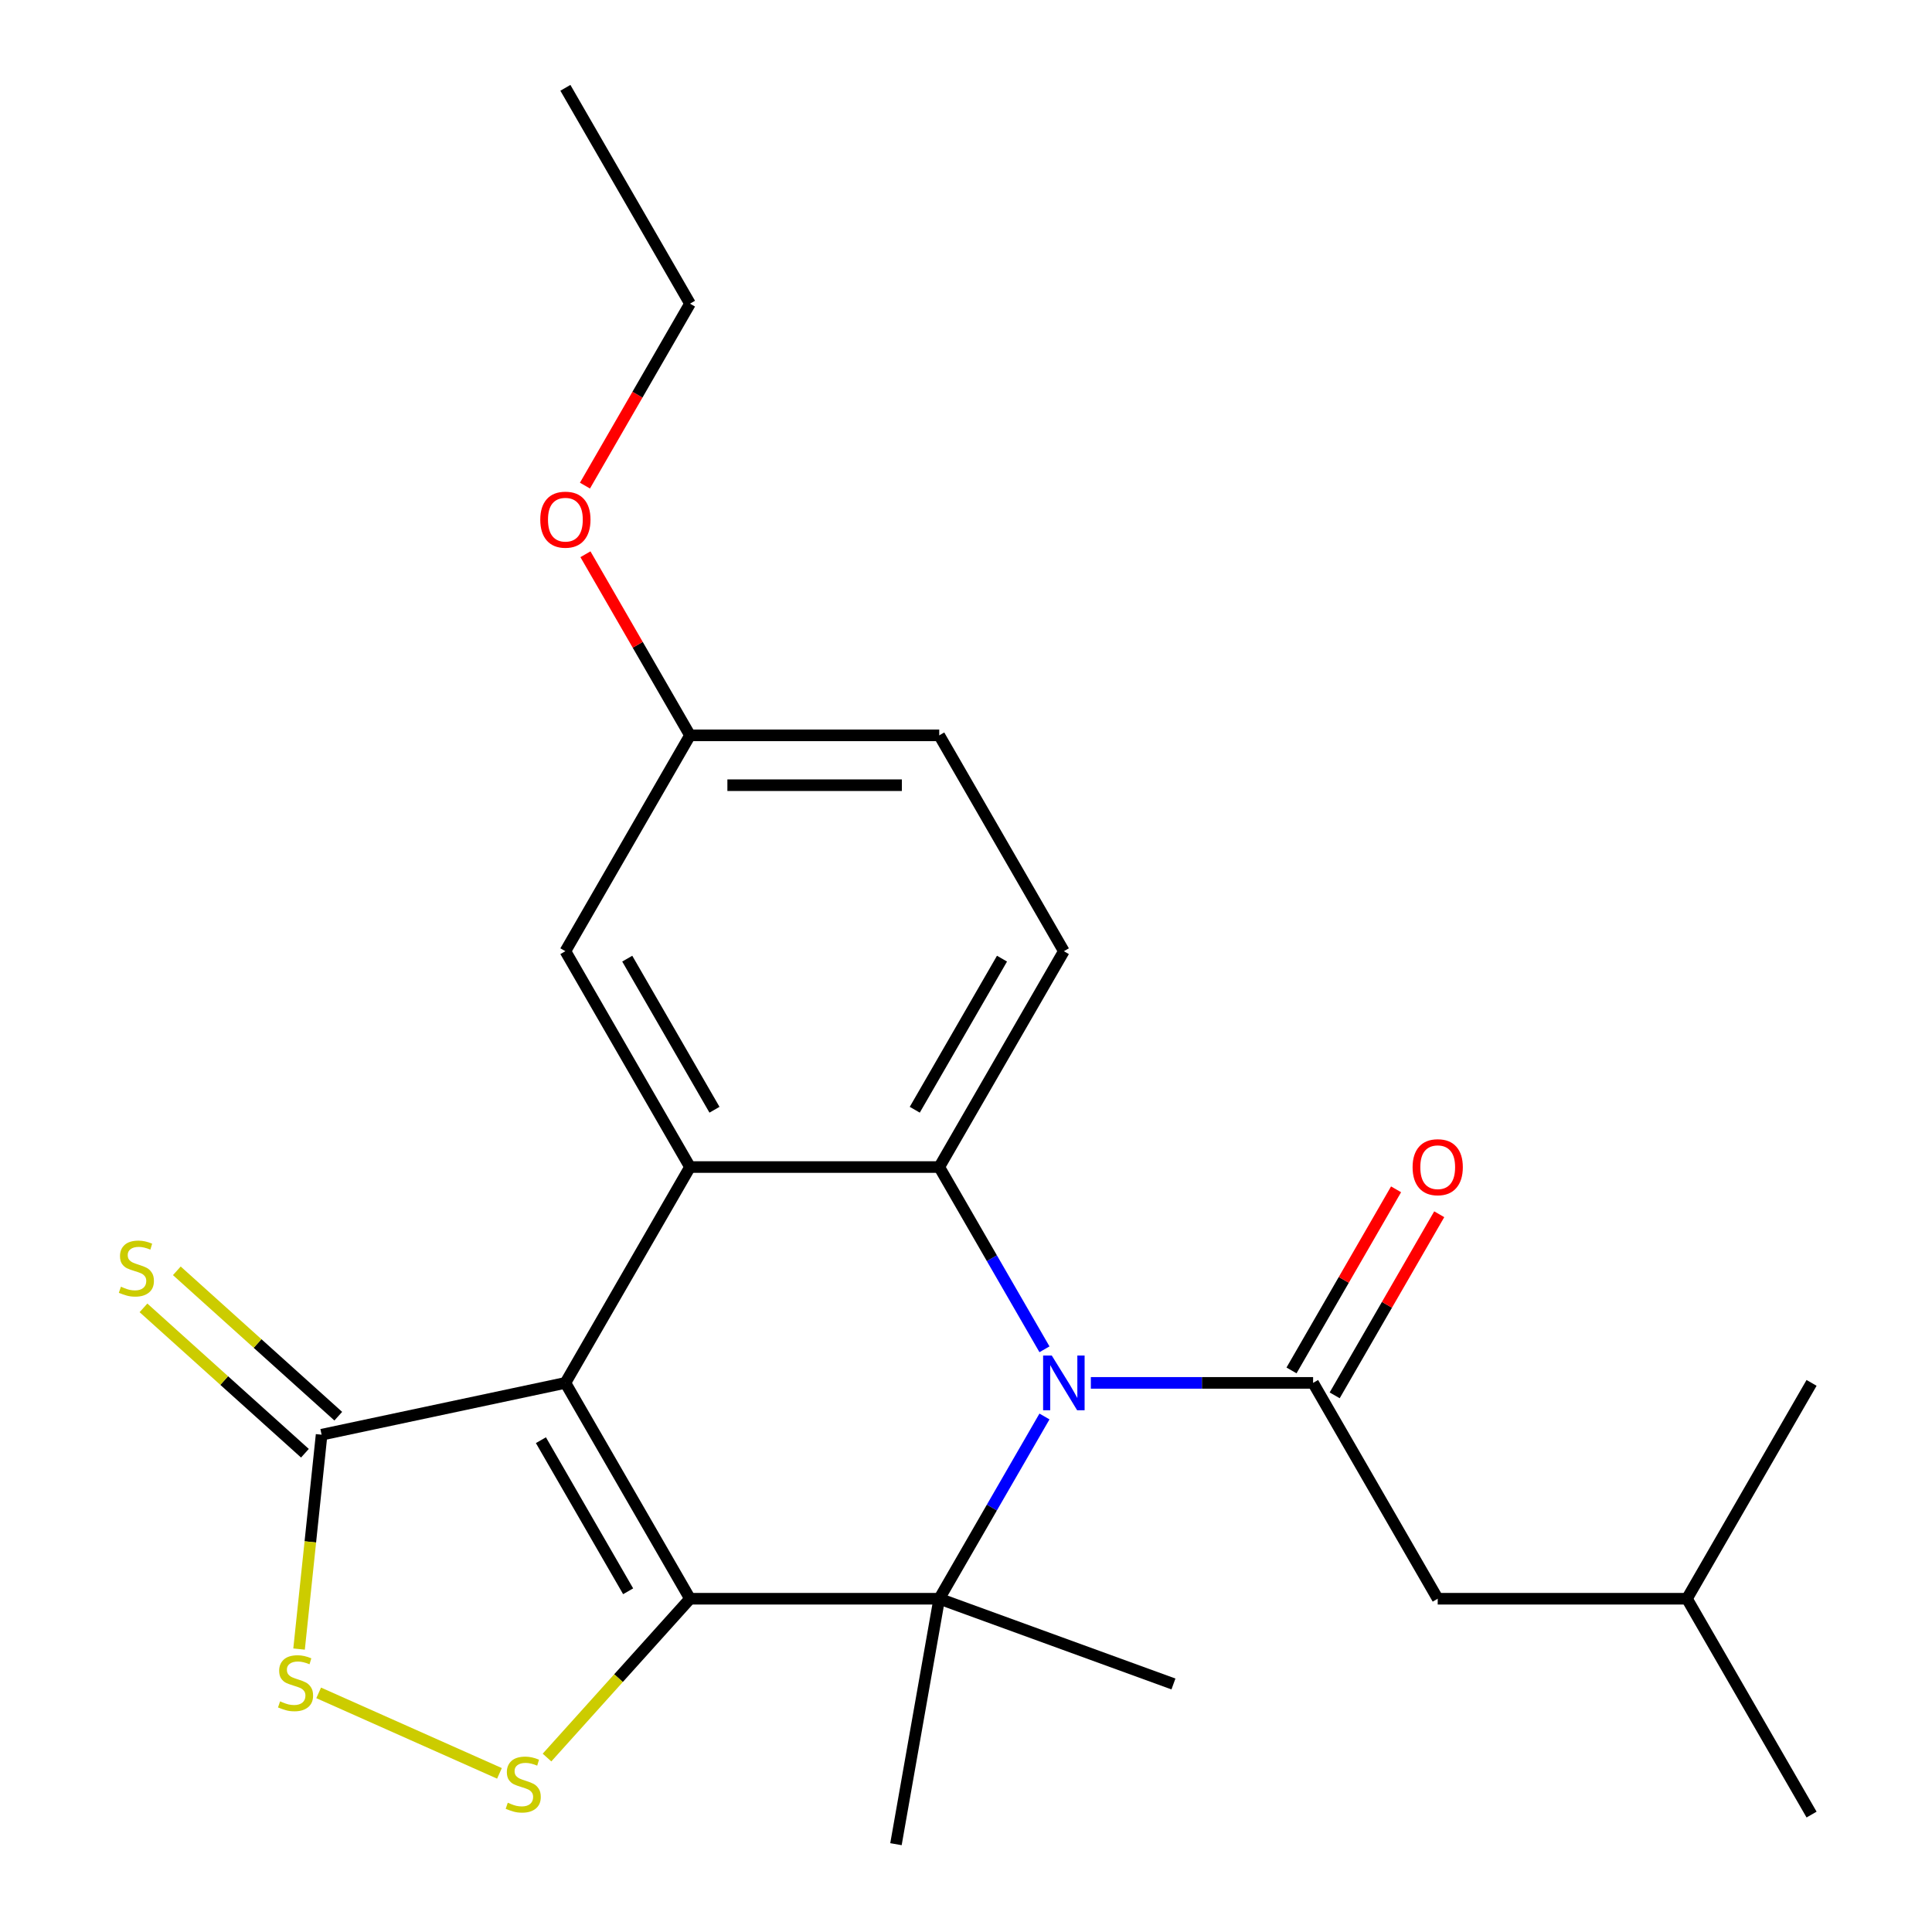 <?xml version='1.0' encoding='iso-8859-1'?>
<svg version='1.1' baseProfile='full'
              xmlns='http://www.w3.org/2000/svg'
                      xmlns:rdkit='http://www.rdkit.org/xml'
                      xmlns:xlink='http://www.w3.org/1999/xlink'
                  xml:space='preserve'
width='1000px' height='1000px' viewBox='0 0 1000 1000'>
<!-- END OF HEADER -->
<rect style='opacity:1.0;fill:#FFFFFF;stroke:none' width='1000' height='1000' x='0' y='0'> </rect>
<path class='bond-0' d='M 357.146,827.501 L 292.644,715.78' style='fill:none;fill-rule:evenodd;stroke:#000000;stroke-width:6px;stroke-linecap:butt;stroke-linejoin:miter;stroke-opacity:1' />
<path class='bond-0' d='M 325.126,823.643 L 279.975,745.439' style='fill:none;fill-rule:evenodd;stroke:#000000;stroke-width:6px;stroke-linecap:butt;stroke-linejoin:miter;stroke-opacity:1' />
<path class='bond-2' d='M 357.146,827.501 L 486.15,827.501' style='fill:none;fill-rule:evenodd;stroke:#000000;stroke-width:6px;stroke-linecap:butt;stroke-linejoin:miter;stroke-opacity:1' />
<path class='bond-5' d='M 357.146,827.501 L 320.138,868.602' style='fill:none;fill-rule:evenodd;stroke:#000000;stroke-width:6px;stroke-linecap:butt;stroke-linejoin:miter;stroke-opacity:1' />
<path class='bond-5' d='M 320.138,868.602 L 283.13,909.704' style='fill:none;fill-rule:evenodd;stroke:#CCCC00;stroke-width:6px;stroke-linecap:butt;stroke-linejoin:miter;stroke-opacity:1' />
<path class='bond-3' d='M 292.644,715.78 L 357.146,604.059' style='fill:none;fill-rule:evenodd;stroke:#000000;stroke-width:6px;stroke-linecap:butt;stroke-linejoin:miter;stroke-opacity:1' />
<path class='bond-7' d='M 292.644,715.78 L 166.459,742.602' style='fill:none;fill-rule:evenodd;stroke:#000000;stroke-width:6px;stroke-linecap:butt;stroke-linejoin:miter;stroke-opacity:1' />
<path class='bond-1' d='M 540.615,733.165 L 513.382,780.333' style='fill:none;fill-rule:evenodd;stroke:#0000FF;stroke-width:6px;stroke-linecap:butt;stroke-linejoin:miter;stroke-opacity:1' />
<path class='bond-1' d='M 513.382,780.333 L 486.15,827.501' style='fill:none;fill-rule:evenodd;stroke:#000000;stroke-width:6px;stroke-linecap:butt;stroke-linejoin:miter;stroke-opacity:1' />
<path class='bond-4' d='M 540.615,698.395 L 513.382,651.227' style='fill:none;fill-rule:evenodd;stroke:#0000FF;stroke-width:6px;stroke-linecap:butt;stroke-linejoin:miter;stroke-opacity:1' />
<path class='bond-4' d='M 513.382,651.227 L 486.15,604.059' style='fill:none;fill-rule:evenodd;stroke:#000000;stroke-width:6px;stroke-linecap:butt;stroke-linejoin:miter;stroke-opacity:1' />
<path class='bond-6' d='M 564.617,715.78 L 622.137,715.78' style='fill:none;fill-rule:evenodd;stroke:#0000FF;stroke-width:6px;stroke-linecap:butt;stroke-linejoin:miter;stroke-opacity:1' />
<path class='bond-6' d='M 622.137,715.78 L 679.656,715.78' style='fill:none;fill-rule:evenodd;stroke:#000000;stroke-width:6px;stroke-linecap:butt;stroke-linejoin:miter;stroke-opacity:1' />
<path class='bond-14' d='M 486.15,827.501 L 607.374,871.623' style='fill:none;fill-rule:evenodd;stroke:#000000;stroke-width:6px;stroke-linecap:butt;stroke-linejoin:miter;stroke-opacity:1' />
<path class='bond-15' d='M 486.15,827.501 L 463.749,954.545' style='fill:none;fill-rule:evenodd;stroke:#000000;stroke-width:6px;stroke-linecap:butt;stroke-linejoin:miter;stroke-opacity:1' />
<path class='bond-10' d='M 357.146,604.059 L 292.644,492.338' style='fill:none;fill-rule:evenodd;stroke:#000000;stroke-width:6px;stroke-linecap:butt;stroke-linejoin:miter;stroke-opacity:1' />
<path class='bond-10' d='M 369.815,574.401 L 324.663,496.196' style='fill:none;fill-rule:evenodd;stroke:#000000;stroke-width:6px;stroke-linecap:butt;stroke-linejoin:miter;stroke-opacity:1' />
<path class='bond-25' d='M 357.146,604.059 L 486.15,604.059' style='fill:none;fill-rule:evenodd;stroke:#000000;stroke-width:6px;stroke-linecap:butt;stroke-linejoin:miter;stroke-opacity:1' />
<path class='bond-9' d='M 486.15,604.059 L 550.652,492.338' style='fill:none;fill-rule:evenodd;stroke:#000000;stroke-width:6px;stroke-linecap:butt;stroke-linejoin:miter;stroke-opacity:1' />
<path class='bond-9' d='M 473.481,574.401 L 518.633,496.196' style='fill:none;fill-rule:evenodd;stroke:#000000;stroke-width:6px;stroke-linecap:butt;stroke-linejoin:miter;stroke-opacity:1' />
<path class='bond-8' d='M 258.52,917.891 L 164.942,876.228' style='fill:none;fill-rule:evenodd;stroke:#CCCC00;stroke-width:6px;stroke-linecap:butt;stroke-linejoin:miter;stroke-opacity:1' />
<path class='bond-12' d='M 679.656,715.78 L 744.158,827.501' style='fill:none;fill-rule:evenodd;stroke:#000000;stroke-width:6px;stroke-linecap:butt;stroke-linejoin:miter;stroke-opacity:1' />
<path class='bond-13' d='M 690.828,722.23 L 717.888,675.362' style='fill:none;fill-rule:evenodd;stroke:#000000;stroke-width:6px;stroke-linecap:butt;stroke-linejoin:miter;stroke-opacity:1' />
<path class='bond-13' d='M 717.888,675.362 L 744.947,628.495' style='fill:none;fill-rule:evenodd;stroke:#FF0000;stroke-width:6px;stroke-linecap:butt;stroke-linejoin:miter;stroke-opacity:1' />
<path class='bond-13' d='M 668.484,709.33 L 695.543,662.462' style='fill:none;fill-rule:evenodd;stroke:#000000;stroke-width:6px;stroke-linecap:butt;stroke-linejoin:miter;stroke-opacity:1' />
<path class='bond-13' d='M 695.543,662.462 L 722.603,615.594' style='fill:none;fill-rule:evenodd;stroke:#FF0000;stroke-width:6px;stroke-linecap:butt;stroke-linejoin:miter;stroke-opacity:1' />
<path class='bond-11' d='M 175.091,733.015 L 133.309,695.394' style='fill:none;fill-rule:evenodd;stroke:#000000;stroke-width:6px;stroke-linecap:butt;stroke-linejoin:miter;stroke-opacity:1' />
<path class='bond-11' d='M 133.309,695.394 L 91.527,657.774' style='fill:none;fill-rule:evenodd;stroke:#CCCC00;stroke-width:6px;stroke-linecap:butt;stroke-linejoin:miter;stroke-opacity:1' />
<path class='bond-11' d='M 157.826,752.189 L 116.045,714.568' style='fill:none;fill-rule:evenodd;stroke:#000000;stroke-width:6px;stroke-linecap:butt;stroke-linejoin:miter;stroke-opacity:1' />
<path class='bond-11' d='M 116.045,714.568 L 74.263,676.947' style='fill:none;fill-rule:evenodd;stroke:#CCCC00;stroke-width:6px;stroke-linecap:butt;stroke-linejoin:miter;stroke-opacity:1' />
<path class='bond-24' d='M 166.459,742.602 L 160.628,798.078' style='fill:none;fill-rule:evenodd;stroke:#000000;stroke-width:6px;stroke-linecap:butt;stroke-linejoin:miter;stroke-opacity:1' />
<path class='bond-24' d='M 160.628,798.078 L 154.797,853.554' style='fill:none;fill-rule:evenodd;stroke:#CCCC00;stroke-width:6px;stroke-linecap:butt;stroke-linejoin:miter;stroke-opacity:1' />
<path class='bond-17' d='M 550.652,492.338 L 486.15,380.617' style='fill:none;fill-rule:evenodd;stroke:#000000;stroke-width:6px;stroke-linecap:butt;stroke-linejoin:miter;stroke-opacity:1' />
<path class='bond-16' d='M 292.644,492.338 L 357.146,380.617' style='fill:none;fill-rule:evenodd;stroke:#000000;stroke-width:6px;stroke-linecap:butt;stroke-linejoin:miter;stroke-opacity:1' />
<path class='bond-19' d='M 744.158,827.501 L 873.163,827.501' style='fill:none;fill-rule:evenodd;stroke:#000000;stroke-width:6px;stroke-linecap:butt;stroke-linejoin:miter;stroke-opacity:1' />
<path class='bond-18' d='M 357.146,380.617 L 330.087,333.749' style='fill:none;fill-rule:evenodd;stroke:#000000;stroke-width:6px;stroke-linecap:butt;stroke-linejoin:miter;stroke-opacity:1' />
<path class='bond-18' d='M 330.087,333.749 L 303.027,286.882' style='fill:none;fill-rule:evenodd;stroke:#FF0000;stroke-width:6px;stroke-linecap:butt;stroke-linejoin:miter;stroke-opacity:1' />
<path class='bond-26' d='M 357.146,380.617 L 486.15,380.617' style='fill:none;fill-rule:evenodd;stroke:#000000;stroke-width:6px;stroke-linecap:butt;stroke-linejoin:miter;stroke-opacity:1' />
<path class='bond-26' d='M 376.496,406.418 L 466.799,406.418' style='fill:none;fill-rule:evenodd;stroke:#000000;stroke-width:6px;stroke-linecap:butt;stroke-linejoin:miter;stroke-opacity:1' />
<path class='bond-20' d='M 302.773,251.351 L 329.96,204.263' style='fill:none;fill-rule:evenodd;stroke:#FF0000;stroke-width:6px;stroke-linecap:butt;stroke-linejoin:miter;stroke-opacity:1' />
<path class='bond-20' d='M 329.96,204.263 L 357.146,157.175' style='fill:none;fill-rule:evenodd;stroke:#000000;stroke-width:6px;stroke-linecap:butt;stroke-linejoin:miter;stroke-opacity:1' />
<path class='bond-21' d='M 873.163,827.501 L 937.665,939.222' style='fill:none;fill-rule:evenodd;stroke:#000000;stroke-width:6px;stroke-linecap:butt;stroke-linejoin:miter;stroke-opacity:1' />
<path class='bond-22' d='M 873.163,827.501 L 937.665,715.78' style='fill:none;fill-rule:evenodd;stroke:#000000;stroke-width:6px;stroke-linecap:butt;stroke-linejoin:miter;stroke-opacity:1' />
<path class='bond-23' d='M 357.146,157.175 L 292.644,45.455' style='fill:none;fill-rule:evenodd;stroke:#000000;stroke-width:6px;stroke-linecap:butt;stroke-linejoin:miter;stroke-opacity:1' />
<path  class='atom-2' d='M 544.392 701.62
L 553.672 716.62
Q 554.592 718.1, 556.072 720.78
Q 557.552 723.46, 557.632 723.62
L 557.632 701.62
L 561.392 701.62
L 561.392 729.94
L 557.512 729.94
L 547.552 713.54
Q 546.392 711.62, 545.152 709.42
Q 543.952 707.22, 543.592 706.54
L 543.592 729.94
L 539.912 729.94
L 539.912 701.62
L 544.392 701.62
' fill='#0000FF'/>
<path  class='atom-6' d='M 262.825 933.09
Q 263.145 933.21, 264.465 933.77
Q 265.785 934.33, 267.225 934.69
Q 268.705 935.01, 270.145 935.01
Q 272.825 935.01, 274.385 933.73
Q 275.945 932.41, 275.945 930.13
Q 275.945 928.57, 275.145 927.61
Q 274.385 926.65, 273.185 926.13
Q 271.985 925.61, 269.985 925.01
Q 267.465 924.25, 265.945 923.53
Q 264.465 922.81, 263.385 921.29
Q 262.345 919.77, 262.345 917.21
Q 262.345 913.65, 264.745 911.45
Q 267.185 909.25, 271.985 909.25
Q 275.265 909.25, 278.985 910.81
L 278.065 913.89
Q 274.665 912.49, 272.105 912.49
Q 269.345 912.49, 267.825 913.65
Q 266.305 914.77, 266.345 916.73
Q 266.345 918.25, 267.105 919.17
Q 267.905 920.09, 269.025 920.61
Q 270.185 921.13, 272.105 921.73
Q 274.665 922.53, 276.185 923.33
Q 277.705 924.13, 278.785 925.77
Q 279.905 927.37, 279.905 930.13
Q 279.905 934.05, 277.265 936.17
Q 274.665 938.25, 270.305 938.25
Q 267.785 938.25, 265.865 937.69
Q 263.985 937.17, 261.745 936.25
L 262.825 933.09
' fill='#CCCC00'/>
<path  class='atom-9' d='M 144.974 880.619
Q 145.294 880.739, 146.614 881.299
Q 147.934 881.859, 149.374 882.219
Q 150.854 882.539, 152.294 882.539
Q 154.974 882.539, 156.534 881.259
Q 158.094 879.939, 158.094 877.659
Q 158.094 876.099, 157.294 875.139
Q 156.534 874.179, 155.334 873.659
Q 154.134 873.139, 152.134 872.539
Q 149.614 871.779, 148.094 871.059
Q 146.614 870.339, 145.534 868.819
Q 144.494 867.299, 144.494 864.739
Q 144.494 861.179, 146.894 858.979
Q 149.334 856.779, 154.134 856.779
Q 157.414 856.779, 161.134 858.339
L 160.214 861.419
Q 156.814 860.019, 154.254 860.019
Q 151.494 860.019, 149.974 861.179
Q 148.454 862.299, 148.494 864.259
Q 148.494 865.779, 149.254 866.699
Q 150.054 867.619, 151.174 868.139
Q 152.334 868.659, 154.254 869.259
Q 156.814 870.059, 158.334 870.859
Q 159.854 871.659, 160.934 873.299
Q 162.054 874.899, 162.054 877.659
Q 162.054 881.579, 159.414 883.699
Q 156.814 885.779, 152.454 885.779
Q 149.934 885.779, 148.014 885.219
Q 146.134 884.699, 143.894 883.779
L 144.974 880.619
' fill='#CCCC00'/>
<path  class='atom-12' d='M 62.59 666.001
Q 62.91 666.121, 64.23 666.681
Q 65.55 667.241, 66.99 667.601
Q 68.47 667.921, 69.91 667.921
Q 72.59 667.921, 74.15 666.641
Q 75.71 665.321, 75.71 663.041
Q 75.71 661.481, 74.91 660.521
Q 74.15 659.561, 72.95 659.041
Q 71.75 658.521, 69.75 657.921
Q 67.23 657.161, 65.71 656.441
Q 64.23 655.721, 63.15 654.201
Q 62.11 652.681, 62.11 650.121
Q 62.11 646.561, 64.51 644.361
Q 66.95 642.161, 71.75 642.161
Q 75.03 642.161, 78.75 643.721
L 77.83 646.801
Q 74.43 645.401, 71.87 645.401
Q 69.11 645.401, 67.59 646.561
Q 66.07 647.681, 66.11 649.641
Q 66.11 651.161, 66.87 652.081
Q 67.67 653.001, 68.79 653.521
Q 69.95 654.041, 71.87 654.641
Q 74.43 655.441, 75.95 656.241
Q 77.47 657.041, 78.55 658.681
Q 79.67 660.281, 79.67 663.041
Q 79.67 666.961, 77.03 669.081
Q 74.43 671.161, 70.07 671.161
Q 67.55 671.161, 65.63 670.601
Q 63.75 670.081, 61.51 669.161
L 62.59 666.001
' fill='#CCCC00'/>
<path  class='atom-14' d='M 731.158 604.139
Q 731.158 597.339, 734.518 593.539
Q 737.878 589.739, 744.158 589.739
Q 750.438 589.739, 753.798 593.539
Q 757.158 597.339, 757.158 604.139
Q 757.158 611.019, 753.758 614.939
Q 750.358 618.819, 744.158 618.819
Q 737.918 618.819, 734.518 614.939
Q 731.158 611.059, 731.158 604.139
M 744.158 615.619
Q 748.478 615.619, 750.798 612.739
Q 753.158 609.819, 753.158 604.139
Q 753.158 598.579, 750.798 595.779
Q 748.478 592.939, 744.158 592.939
Q 739.838 592.939, 737.478 595.739
Q 735.158 598.539, 735.158 604.139
Q 735.158 609.859, 737.478 612.739
Q 739.838 615.619, 744.158 615.619
' fill='#FF0000'/>
<path  class='atom-19' d='M 279.644 268.976
Q 279.644 262.176, 283.004 258.376
Q 286.364 254.576, 292.644 254.576
Q 298.924 254.576, 302.284 258.376
Q 305.644 262.176, 305.644 268.976
Q 305.644 275.856, 302.244 279.776
Q 298.844 283.656, 292.644 283.656
Q 286.404 283.656, 283.004 279.776
Q 279.644 275.896, 279.644 268.976
M 292.644 280.456
Q 296.964 280.456, 299.284 277.576
Q 301.644 274.656, 301.644 268.976
Q 301.644 263.416, 299.284 260.616
Q 296.964 257.776, 292.644 257.776
Q 288.324 257.776, 285.964 260.576
Q 283.644 263.376, 283.644 268.976
Q 283.644 274.696, 285.964 277.576
Q 288.324 280.456, 292.644 280.456
' fill='#FF0000'/>
</svg>
